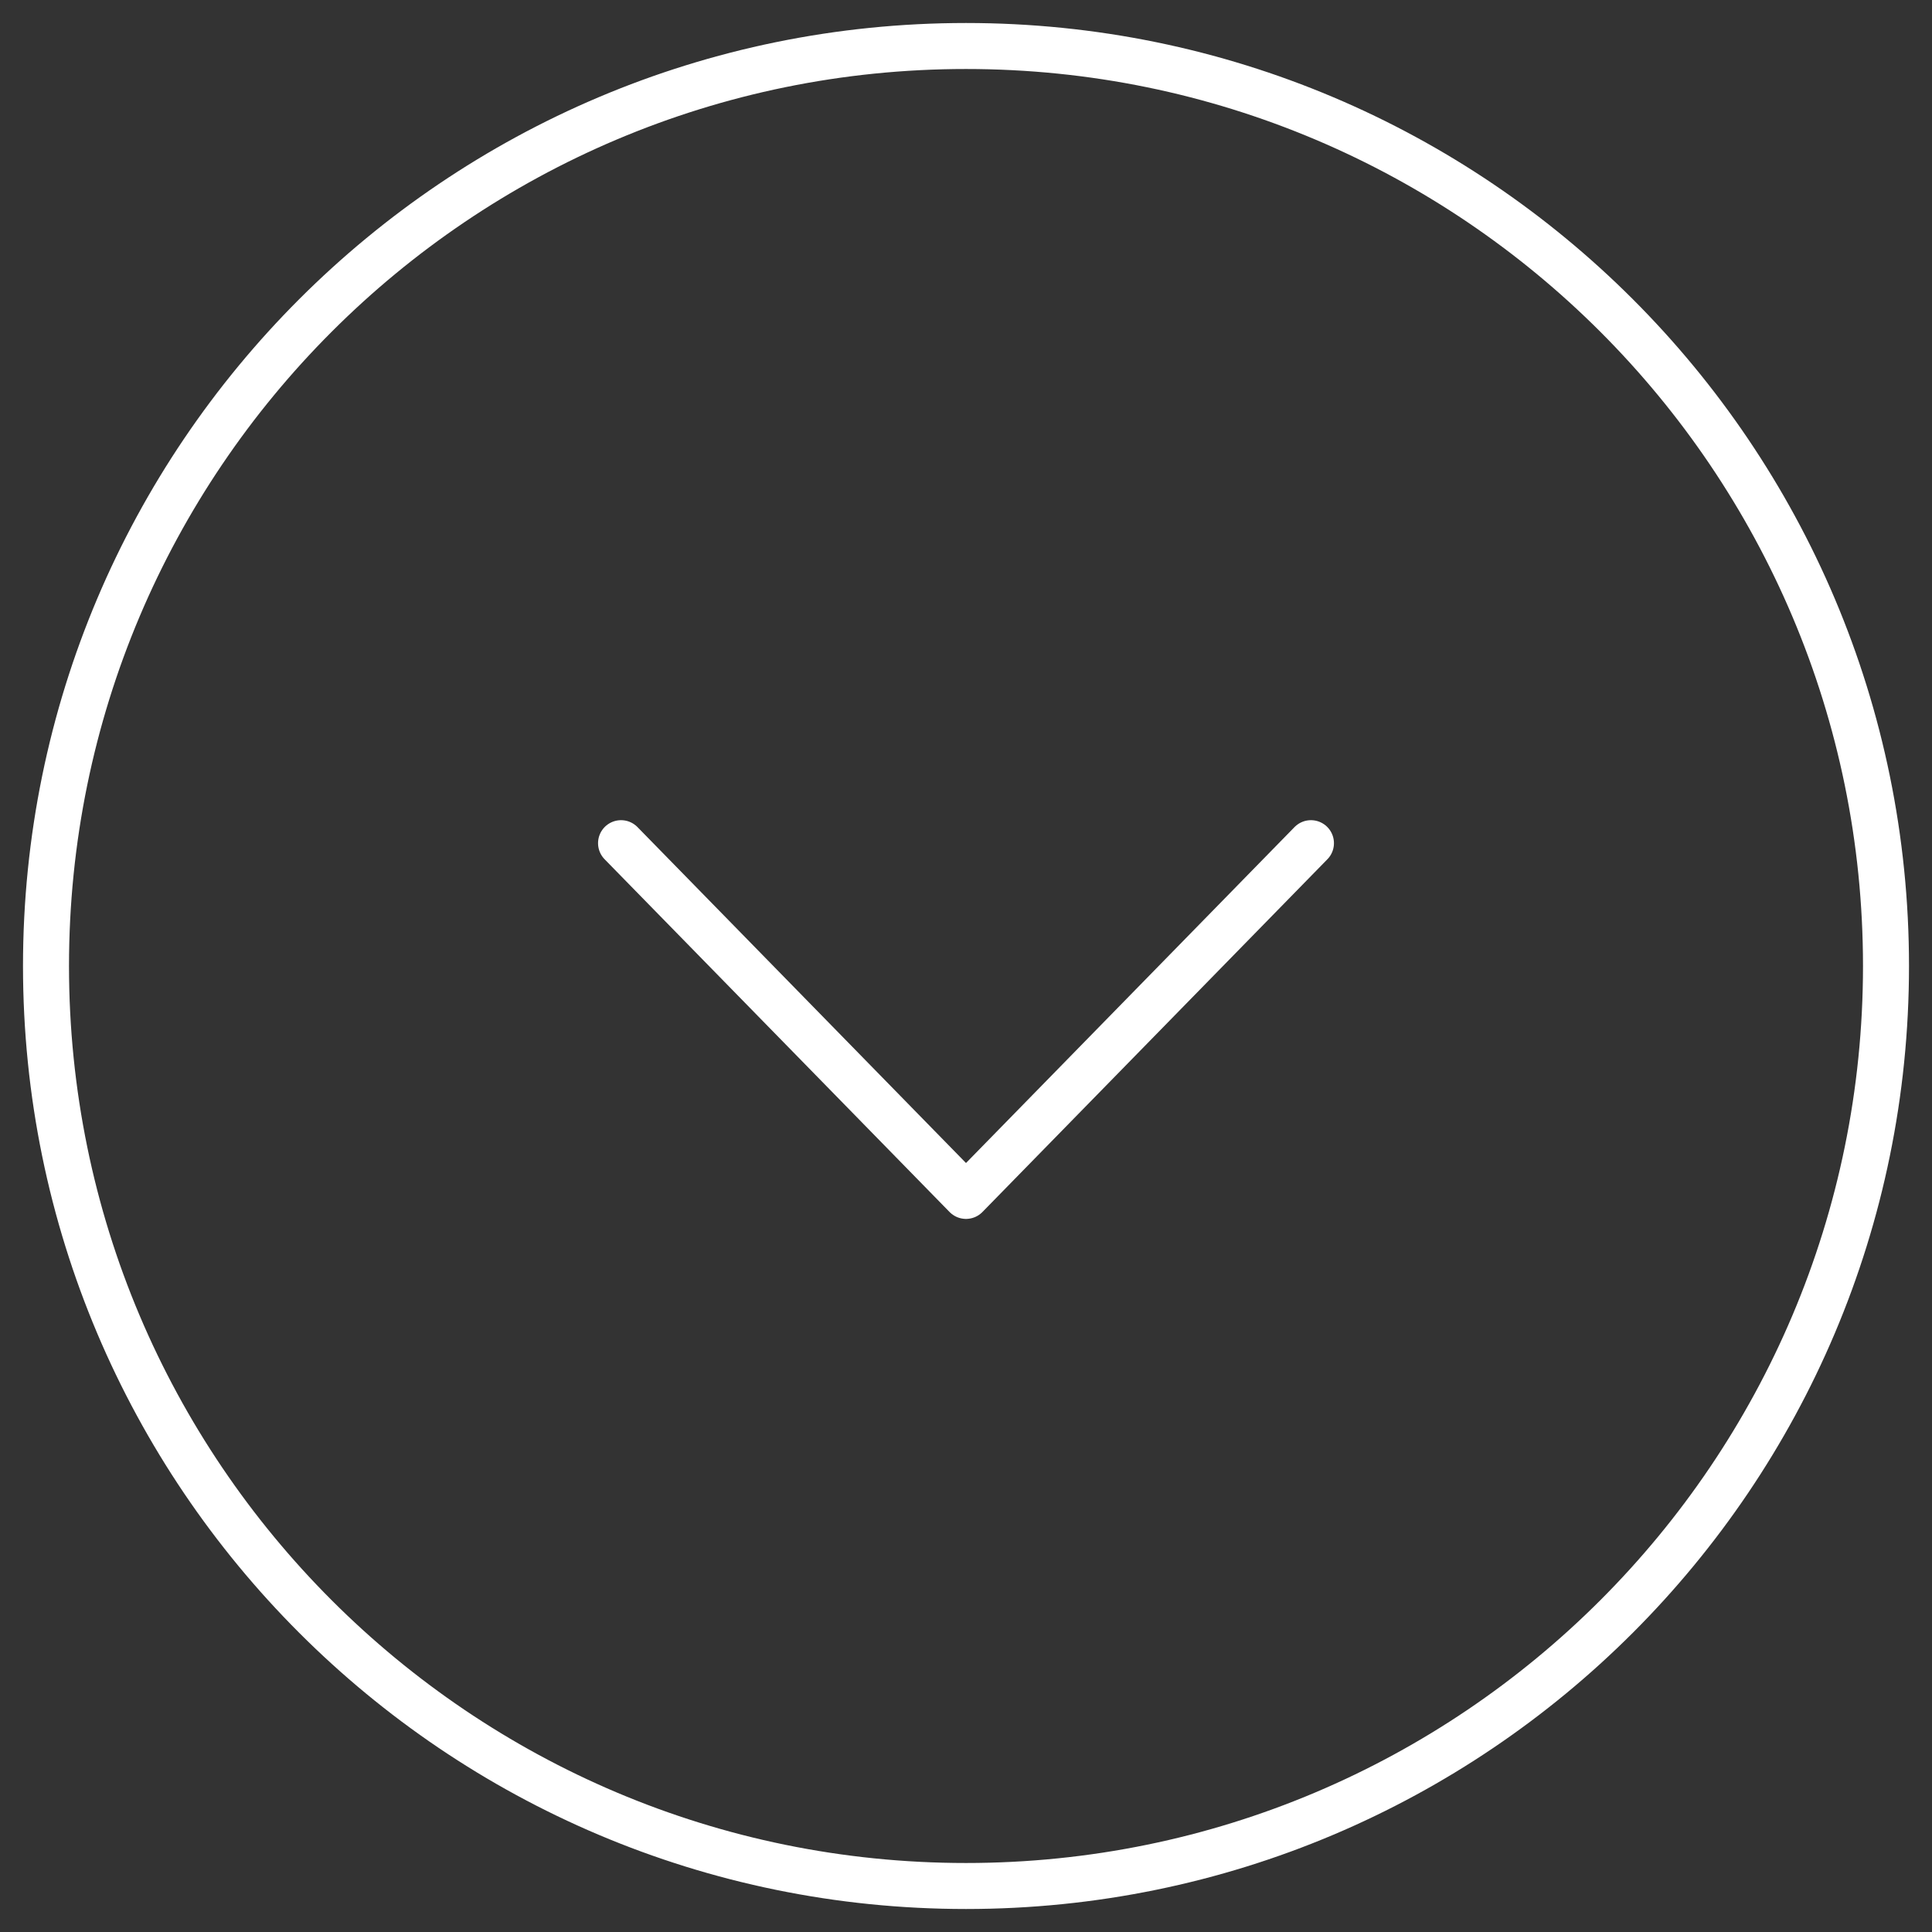 
<svg width="42" height="42" viewBox="0 0 42 42" fill="none" xmlns="http://www.w3.org/2000/svg">
<rect x="0" y="0" width="42" height="42" fill="#333333" stroke="none"/>
<path d="M1 21C1 32.046 9.954 41 21 41C32.046 41 41 32.046 41 21C41 9.954 32.046 1 21 1C9.954 1 1 9.954 1 21Z" stroke="white" stroke-linecap="round" stroke-linejoin="round"/>
<path d="M13.501 18.33L21 25.998L28.499 18.33" stroke="white" stroke-linecap="round" stroke-linejoin="round"/>
</svg>
